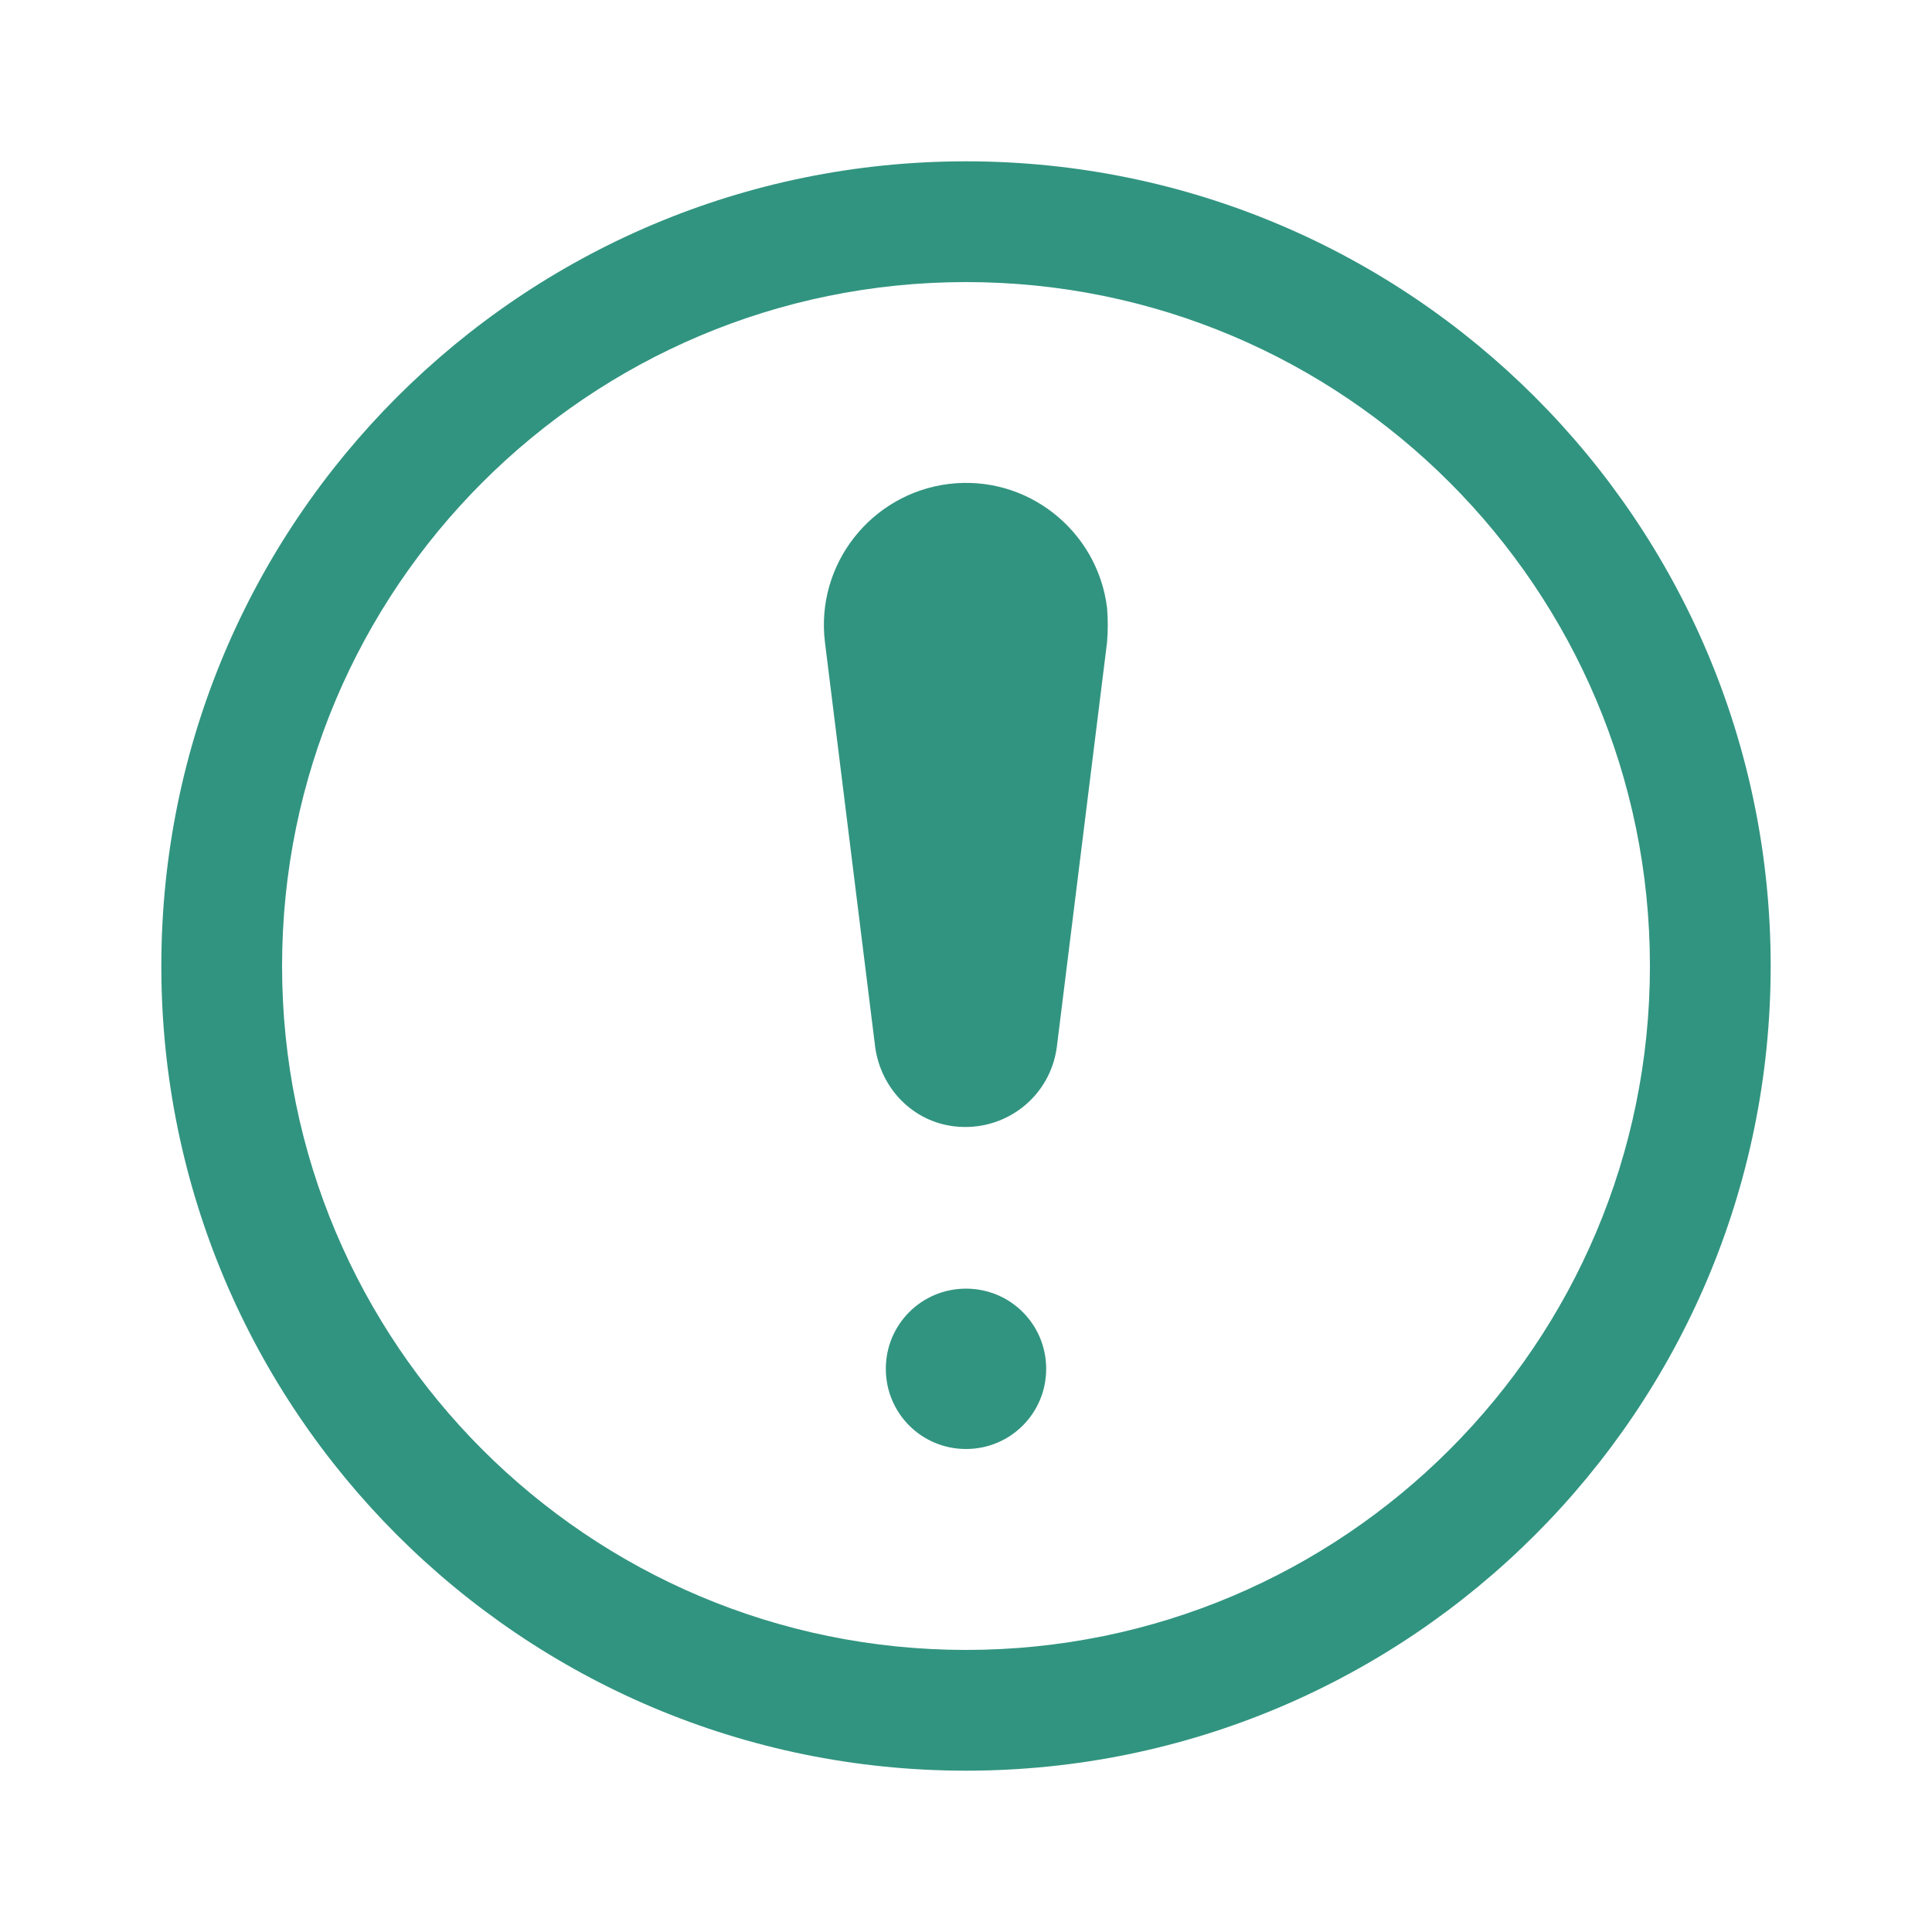 <?xml version="1.0" encoding="UTF-8"?> <svg xmlns="http://www.w3.org/2000/svg" xmlns:xlink="http://www.w3.org/1999/xlink" version="1.1" id="图层_1" x="0px" y="0px" viewBox="0 0 200 200" style="enable-background:new 0 0 200 200;" xml:space="preserve"> <style type="text/css"> .st0{fill:#319480;} </style> <path class="st0" d="M85.4,66.5c-1-8.1,4.8-15.4,12.8-16.4c8.1-1,15.4,4.8,16.4,12.8c0.1,1.2,0.1,2.4,0,3.6l-5.2,41.9 c-0.7,5.2-5.4,8.8-10.6,8.2c-4.3-0.5-7.6-3.9-8.2-8.2L85.4,66.5L85.4,66.5z M100,150c4.6,0,8.3-3.7,8.3-8.3s-3.7-8.3-8.3-8.3l0,0 c-4.6,0-8.3,3.7-8.3,8.3S95.4,150,100,150z"></path> <path class="st0" d="M100,183.3c46,0,83.3-37.3,83.3-83.3S146,16.7,100,16.7S16.7,54,16.7,100S54,183.3,100,183.3L100,183.3z M100,170.8c-39.1,0-70.8-31.7-70.8-70.8S60.9,29.2,100,29.2l0,0c39.1,0,70.8,31.7,70.8,70.8S139.1,170.8,100,170.8z"></path> </svg> 